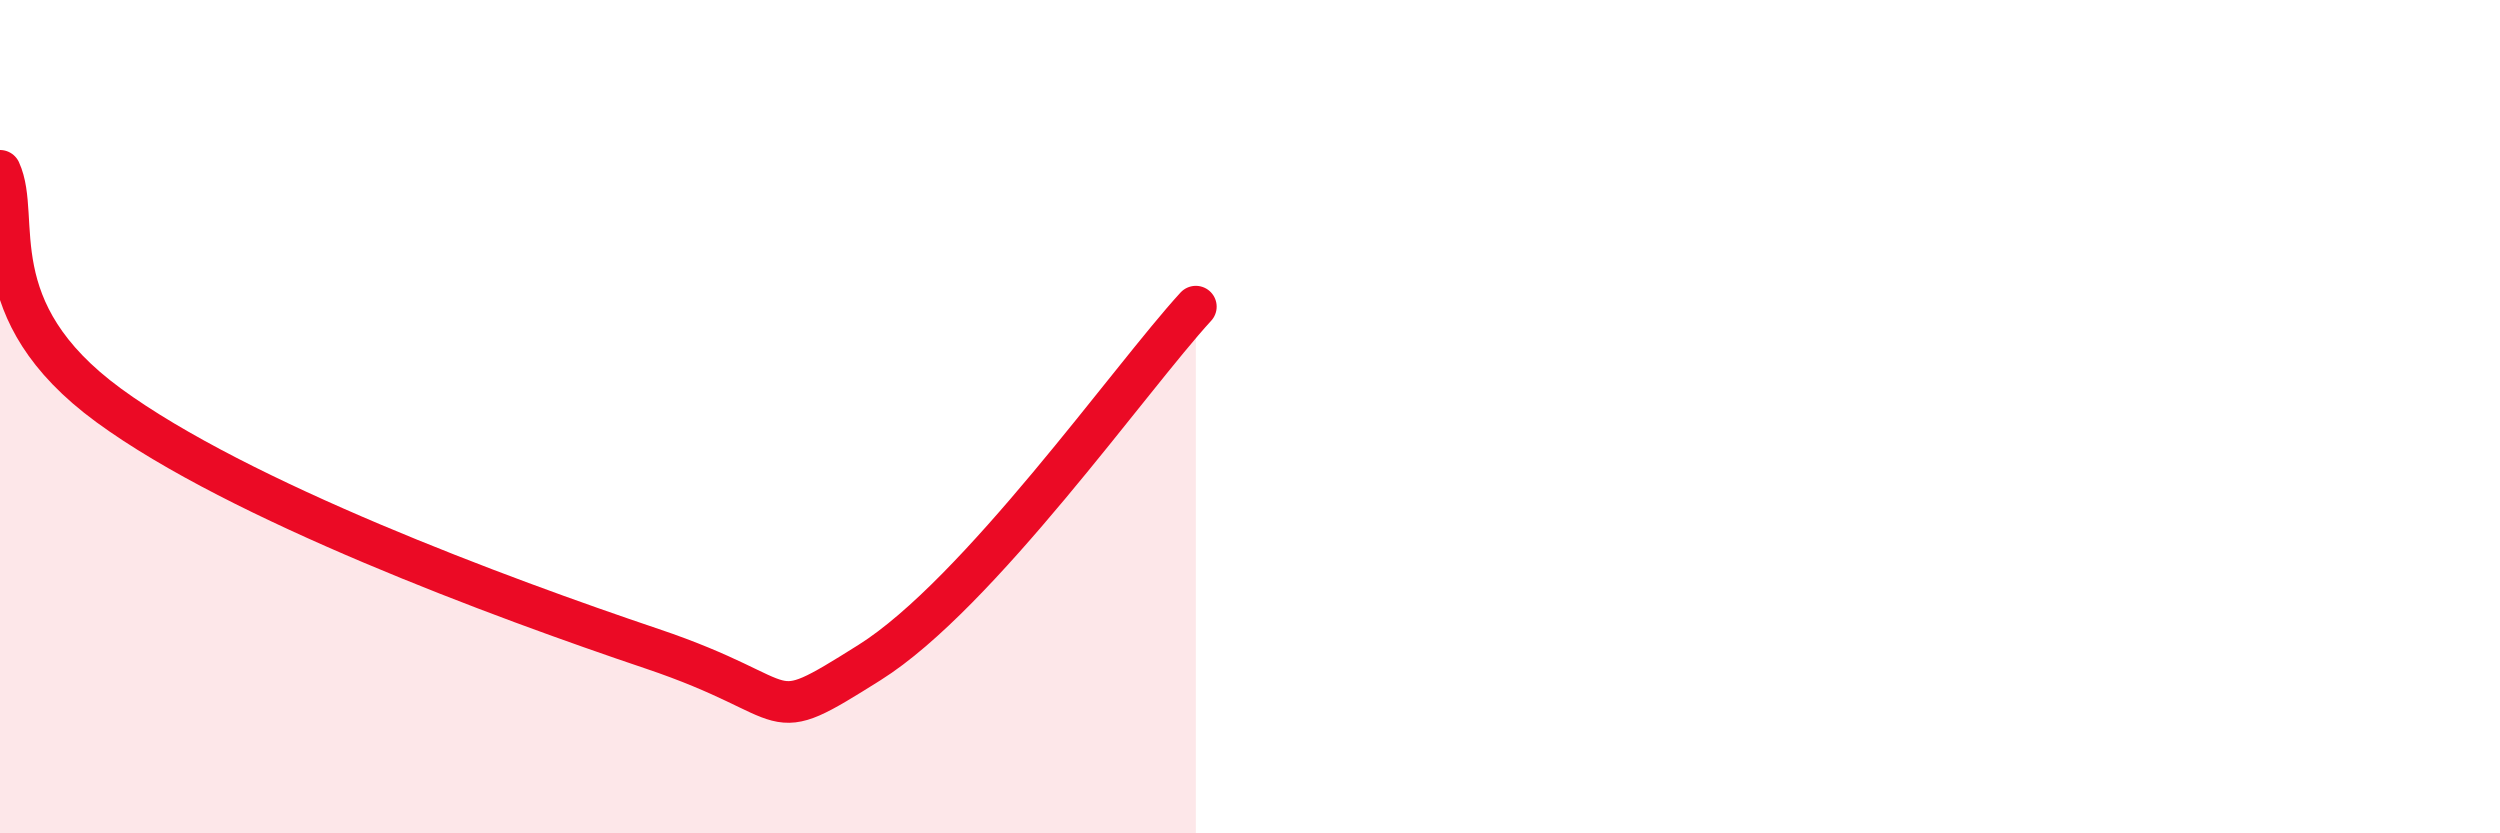 
    <svg width="60" height="20" viewBox="0 0 60 20" xmlns="http://www.w3.org/2000/svg">
      <path
        d="M 0,4.1 C 0.52,5.23 -0.52,7.44 2.61,9.73 C 5.74,12.02 12,14.34 15.65,15.57 C 19.3,16.8 18.26,17.54 20.87,15.9 C 23.48,14.26 27.13,9.07 28.7,7.36L28.7 20L0 20Z"
        fill="#EB0A25"
        opacity="0.1"
        stroke-linecap="round"
        stroke-linejoin="round"
      />
      <path
        d="M 0,4.1 C 0.52,5.23 -0.52,7.44 2.61,9.73 C 5.74,12.02 12,14.34 15.65,15.57 C 19.3,16.8 18.26,17.54 20.87,15.9 C 23.48,14.26 27.13,9.07 28.7,7.36"
        stroke="#EB0A25"
        stroke-width="1"
        fill="none"
        stroke-linecap="round"
        stroke-linejoin="round"
      />
    </svg>
  